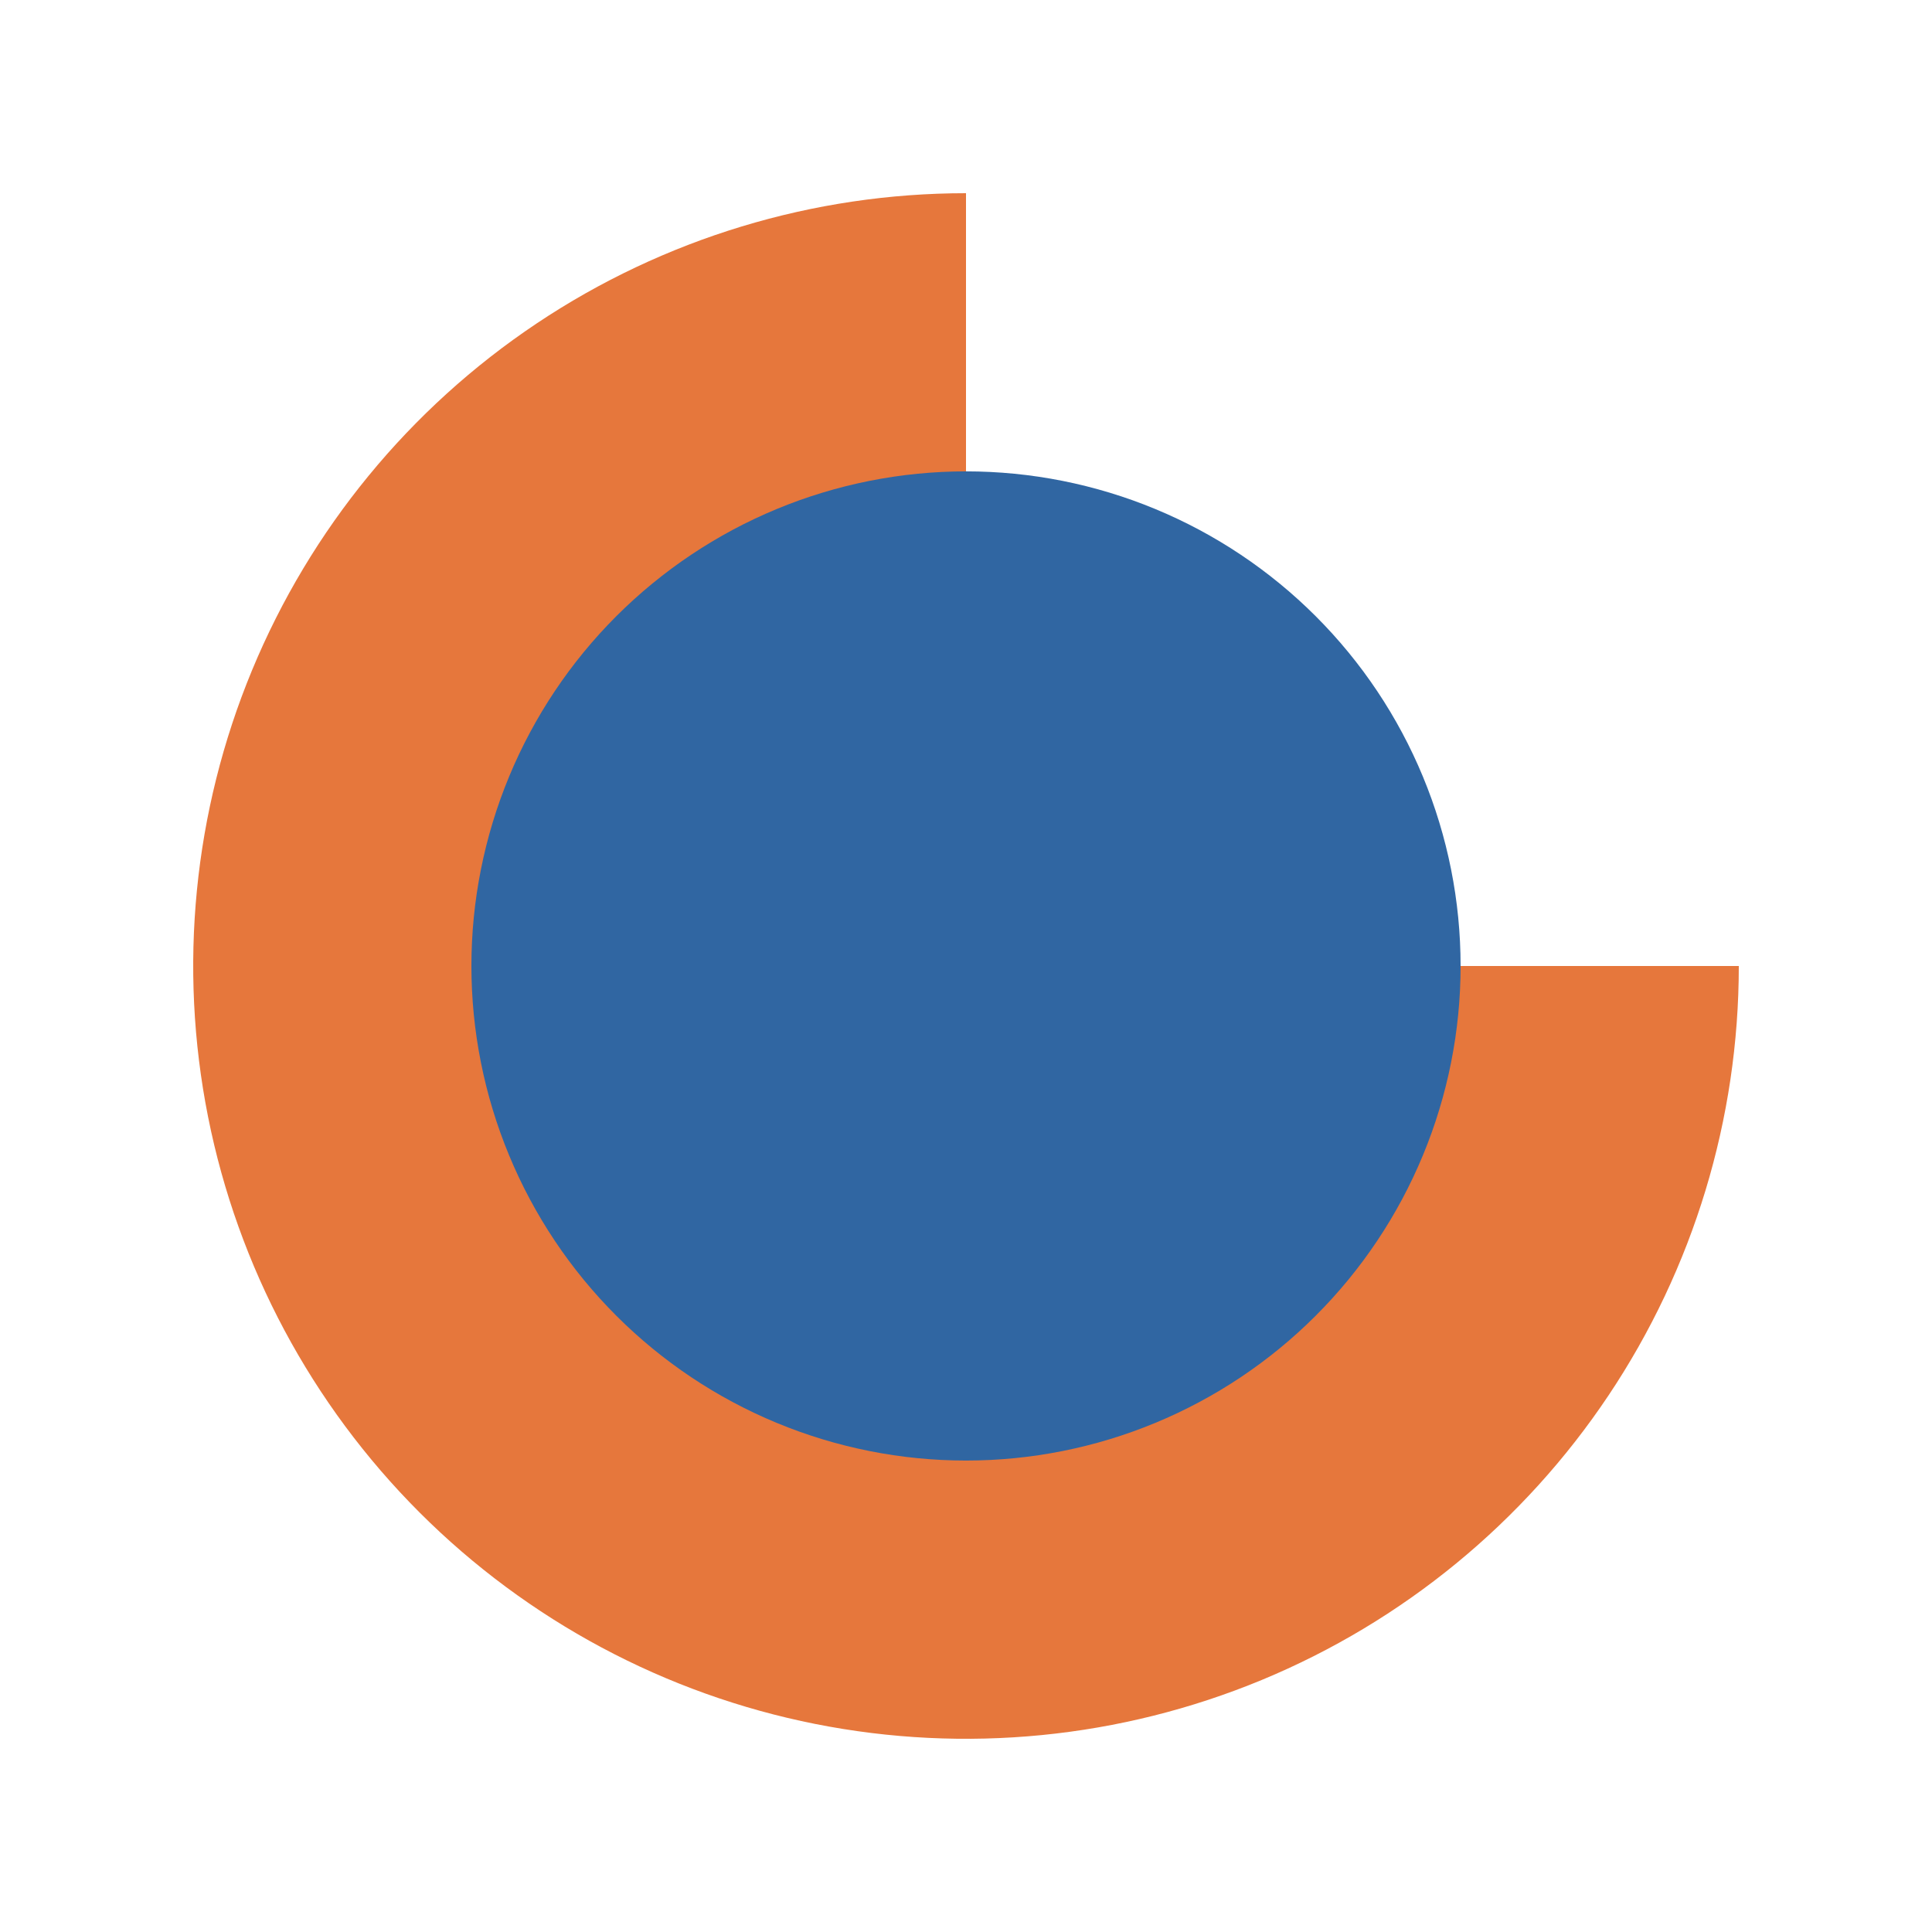 <svg xmlns="http://www.w3.org/2000/svg" xmlns:xlink="http://www.w3.org/1999/xlink" width="1080" zoomAndPan="magnify" viewBox="0 0 810 810" height="1080" preserveAspectRatio="xMidYMid meet" version="1.0"><path fill="#e6773c" d="M 729 405 C 729 469.082 710 531.723 674.398 585.004 C 638.797 638.285 588.191 679.812 528.992 704.336 C 469.785 728.855 404.641 735.277 341.793 722.777 C 278.941 710.273 221.211 679.414 175.898 634.102 C 130.586 588.789 99.727 531.059 87.227 468.211 C 74.727 405.359 81.141 340.215 105.664 281.012 C 130.188 221.809 171.715 171.207 224.996 135.605 C 278.277 100.004 340.918 81 405 81 L 405 405 Z M 729 405 " fill-opacity="1" fill-rule="nonzero"/><path fill="#3066a2" d="M 612.359 404.98 C 612.359 408.375 612.277 411.766 612.109 415.156 C 611.945 418.547 611.695 421.93 611.363 425.309 C 611.027 428.684 610.613 432.051 610.117 435.406 C 609.617 438.766 609.039 442.109 608.375 445.438 C 607.715 448.766 606.969 452.074 606.145 455.367 C 605.32 458.66 604.418 461.93 603.43 465.176 C 602.445 468.422 601.383 471.645 600.238 474.84 C 599.094 478.035 597.875 481.199 596.574 484.336 C 595.277 487.469 593.902 490.57 592.449 493.641 C 591 496.707 589.477 499.738 587.875 502.73 C 586.273 505.723 584.602 508.676 582.859 511.586 C 581.113 514.496 579.301 517.363 577.414 520.184 C 575.527 523.008 573.574 525.781 571.555 528.508 C 569.531 531.23 567.445 533.906 565.293 536.531 C 563.137 539.152 560.922 541.723 558.645 544.238 C 556.363 546.75 554.023 549.207 551.625 551.609 C 549.227 554.008 546.77 556.348 544.254 558.625 C 541.738 560.906 539.172 563.121 536.547 565.273 C 533.926 567.426 531.25 569.512 528.523 571.535 C 525.797 573.559 523.023 575.512 520.203 577.395 C 517.383 579.281 514.516 581.098 511.605 582.84 C 508.695 584.586 505.742 586.258 502.75 587.855 C 499.758 589.457 496.727 590.98 493.656 592.434 C 490.59 593.883 487.488 595.258 484.352 596.559 C 481.219 597.855 478.051 599.078 474.859 600.219 C 471.664 601.363 468.441 602.43 465.195 603.414 C 461.945 604.398 458.676 605.305 455.383 606.129 C 452.094 606.953 448.781 607.695 445.453 608.359 C 442.125 609.02 438.781 609.602 435.426 610.098 C 432.07 610.598 428.703 611.012 425.324 611.344 C 421.949 611.676 418.562 611.926 415.176 612.094 C 411.785 612.258 408.395 612.344 405 612.344 C 401.605 612.344 398.215 612.258 394.824 612.094 C 391.438 611.926 388.051 611.676 384.676 611.344 C 381.297 611.012 377.93 610.598 374.574 610.098 C 371.219 609.602 367.875 609.02 364.547 608.359 C 361.219 607.695 357.906 606.953 354.617 606.129 C 351.324 605.305 348.055 604.398 344.805 603.414 C 341.559 602.43 338.336 601.363 335.141 600.223 C 331.949 599.078 328.781 597.855 325.648 596.559 C 322.512 595.258 319.41 593.883 316.344 592.434 C 313.273 590.98 310.242 589.457 307.25 587.855 C 304.258 586.258 301.305 584.586 298.395 582.84 C 295.484 581.098 292.617 579.281 289.797 577.395 C 286.977 575.512 284.203 573.559 281.477 571.535 C 278.75 569.512 276.074 567.426 273.453 565.273 C 270.828 563.121 268.262 560.906 265.746 558.625 C 263.23 556.348 260.773 554.008 258.375 551.609 C 255.977 549.207 253.637 546.75 251.355 544.238 C 249.078 541.723 246.863 539.152 244.707 536.531 C 242.555 533.906 240.469 531.23 238.445 528.508 C 236.426 525.781 234.473 523.008 232.586 520.184 C 230.699 517.363 228.887 514.496 227.141 511.586 C 225.398 508.676 223.723 505.723 222.125 502.73 C 220.523 499.738 219 496.707 217.547 493.641 C 216.098 490.57 214.723 487.469 213.426 484.336 C 212.125 481.199 210.906 478.035 209.762 474.84 C 208.617 471.645 207.555 468.422 206.57 465.176 C 205.582 461.93 204.68 458.66 203.855 455.367 C 203.031 452.074 202.285 448.766 201.625 445.438 C 200.961 442.109 200.383 438.766 199.883 435.41 C 199.387 432.051 198.973 428.684 198.637 425.309 C 198.305 421.93 198.055 418.547 197.891 415.156 C 197.723 411.766 197.641 408.375 197.641 404.98 C 197.641 401.59 197.723 398.195 197.891 394.809 C 198.055 391.418 198.305 388.035 198.637 384.656 C 198.973 381.281 199.387 377.914 199.883 374.555 C 200.383 371.199 200.961 367.855 201.625 364.527 C 202.285 361.199 203.031 357.891 203.855 354.598 C 204.68 351.305 205.582 348.035 206.57 344.789 C 207.555 341.543 208.617 338.32 209.762 335.125 C 210.906 331.93 212.125 328.766 213.426 325.629 C 214.723 322.492 216.098 319.391 217.547 316.324 C 219 313.258 220.523 310.227 222.125 307.234 C 223.723 304.242 225.398 301.289 227.141 298.379 C 228.887 295.469 230.699 292.602 232.586 289.777 C 234.473 286.957 236.426 284.184 238.445 281.457 C 240.469 278.73 242.555 276.059 244.707 273.434 C 246.863 270.812 249.078 268.242 251.355 265.727 C 253.637 263.215 255.977 260.758 258.375 258.355 C 260.773 255.957 263.23 253.617 265.746 251.34 C 268.262 249.059 270.828 246.844 273.453 244.691 C 276.074 242.539 278.75 240.449 281.477 238.43 C 284.203 236.406 286.977 234.453 289.797 232.57 C 292.617 230.684 295.484 228.867 298.395 227.125 C 301.305 225.379 304.258 223.707 307.25 222.105 C 310.242 220.508 313.273 218.98 316.344 217.531 C 319.41 216.078 322.512 214.707 325.648 213.406 C 328.781 212.109 331.949 210.887 335.141 209.742 C 338.336 208.602 341.559 207.535 344.805 206.551 C 348.055 205.566 351.324 204.66 354.617 203.836 C 357.906 203.012 361.219 202.27 364.547 201.605 C 367.875 200.945 371.219 200.363 374.574 199.867 C 377.93 199.367 381.297 198.953 384.676 198.621 C 388.051 198.289 391.438 198.039 394.824 197.871 C 398.215 197.707 401.605 197.621 405 197.621 C 408.395 197.621 411.785 197.707 415.176 197.871 C 418.562 198.039 421.949 198.289 425.324 198.621 C 428.703 198.953 432.07 199.367 435.426 199.867 C 438.781 200.363 442.125 200.945 445.453 201.605 C 448.781 202.27 452.094 203.012 455.383 203.836 C 458.676 204.66 461.945 205.566 465.195 206.551 C 468.441 207.535 471.664 208.602 474.859 209.742 C 478.051 210.887 481.219 212.109 484.352 213.406 C 487.488 214.707 490.59 216.078 493.656 217.531 C 496.727 218.98 499.758 220.508 502.75 222.105 C 505.742 223.707 508.695 225.379 511.605 227.125 C 514.516 228.867 517.383 230.684 520.203 232.57 C 523.023 234.453 525.797 236.406 528.523 238.43 C 531.25 240.449 533.926 242.539 536.547 244.691 C 539.172 246.844 541.738 249.059 544.254 251.34 C 546.77 253.617 549.227 255.957 551.625 258.355 C 554.023 260.758 556.363 263.215 558.645 265.727 C 560.922 268.242 563.137 270.812 565.293 273.434 C 567.445 276.059 569.531 278.73 571.555 281.457 C 573.574 284.184 575.527 286.957 577.414 289.777 C 579.301 292.602 581.113 295.469 582.859 298.379 C 584.602 301.289 586.273 304.242 587.875 307.234 C 589.477 310.227 591 313.258 592.449 316.324 C 593.902 319.391 595.277 322.492 596.574 325.629 C 597.875 328.766 599.094 331.93 600.238 335.125 C 601.383 338.32 602.445 341.543 603.43 344.789 C 604.418 348.035 605.32 351.305 606.145 354.598 C 606.969 357.891 607.715 361.199 608.375 364.527 C 609.039 367.855 609.617 371.199 610.117 374.555 C 610.613 377.914 611.027 381.281 611.363 384.656 C 611.695 388.035 611.945 391.418 612.109 394.809 C 612.277 398.195 612.359 401.59 612.359 404.98 Z M 612.359 404.98 " fill-opacity="1" fill-rule="nonzero"/></svg>